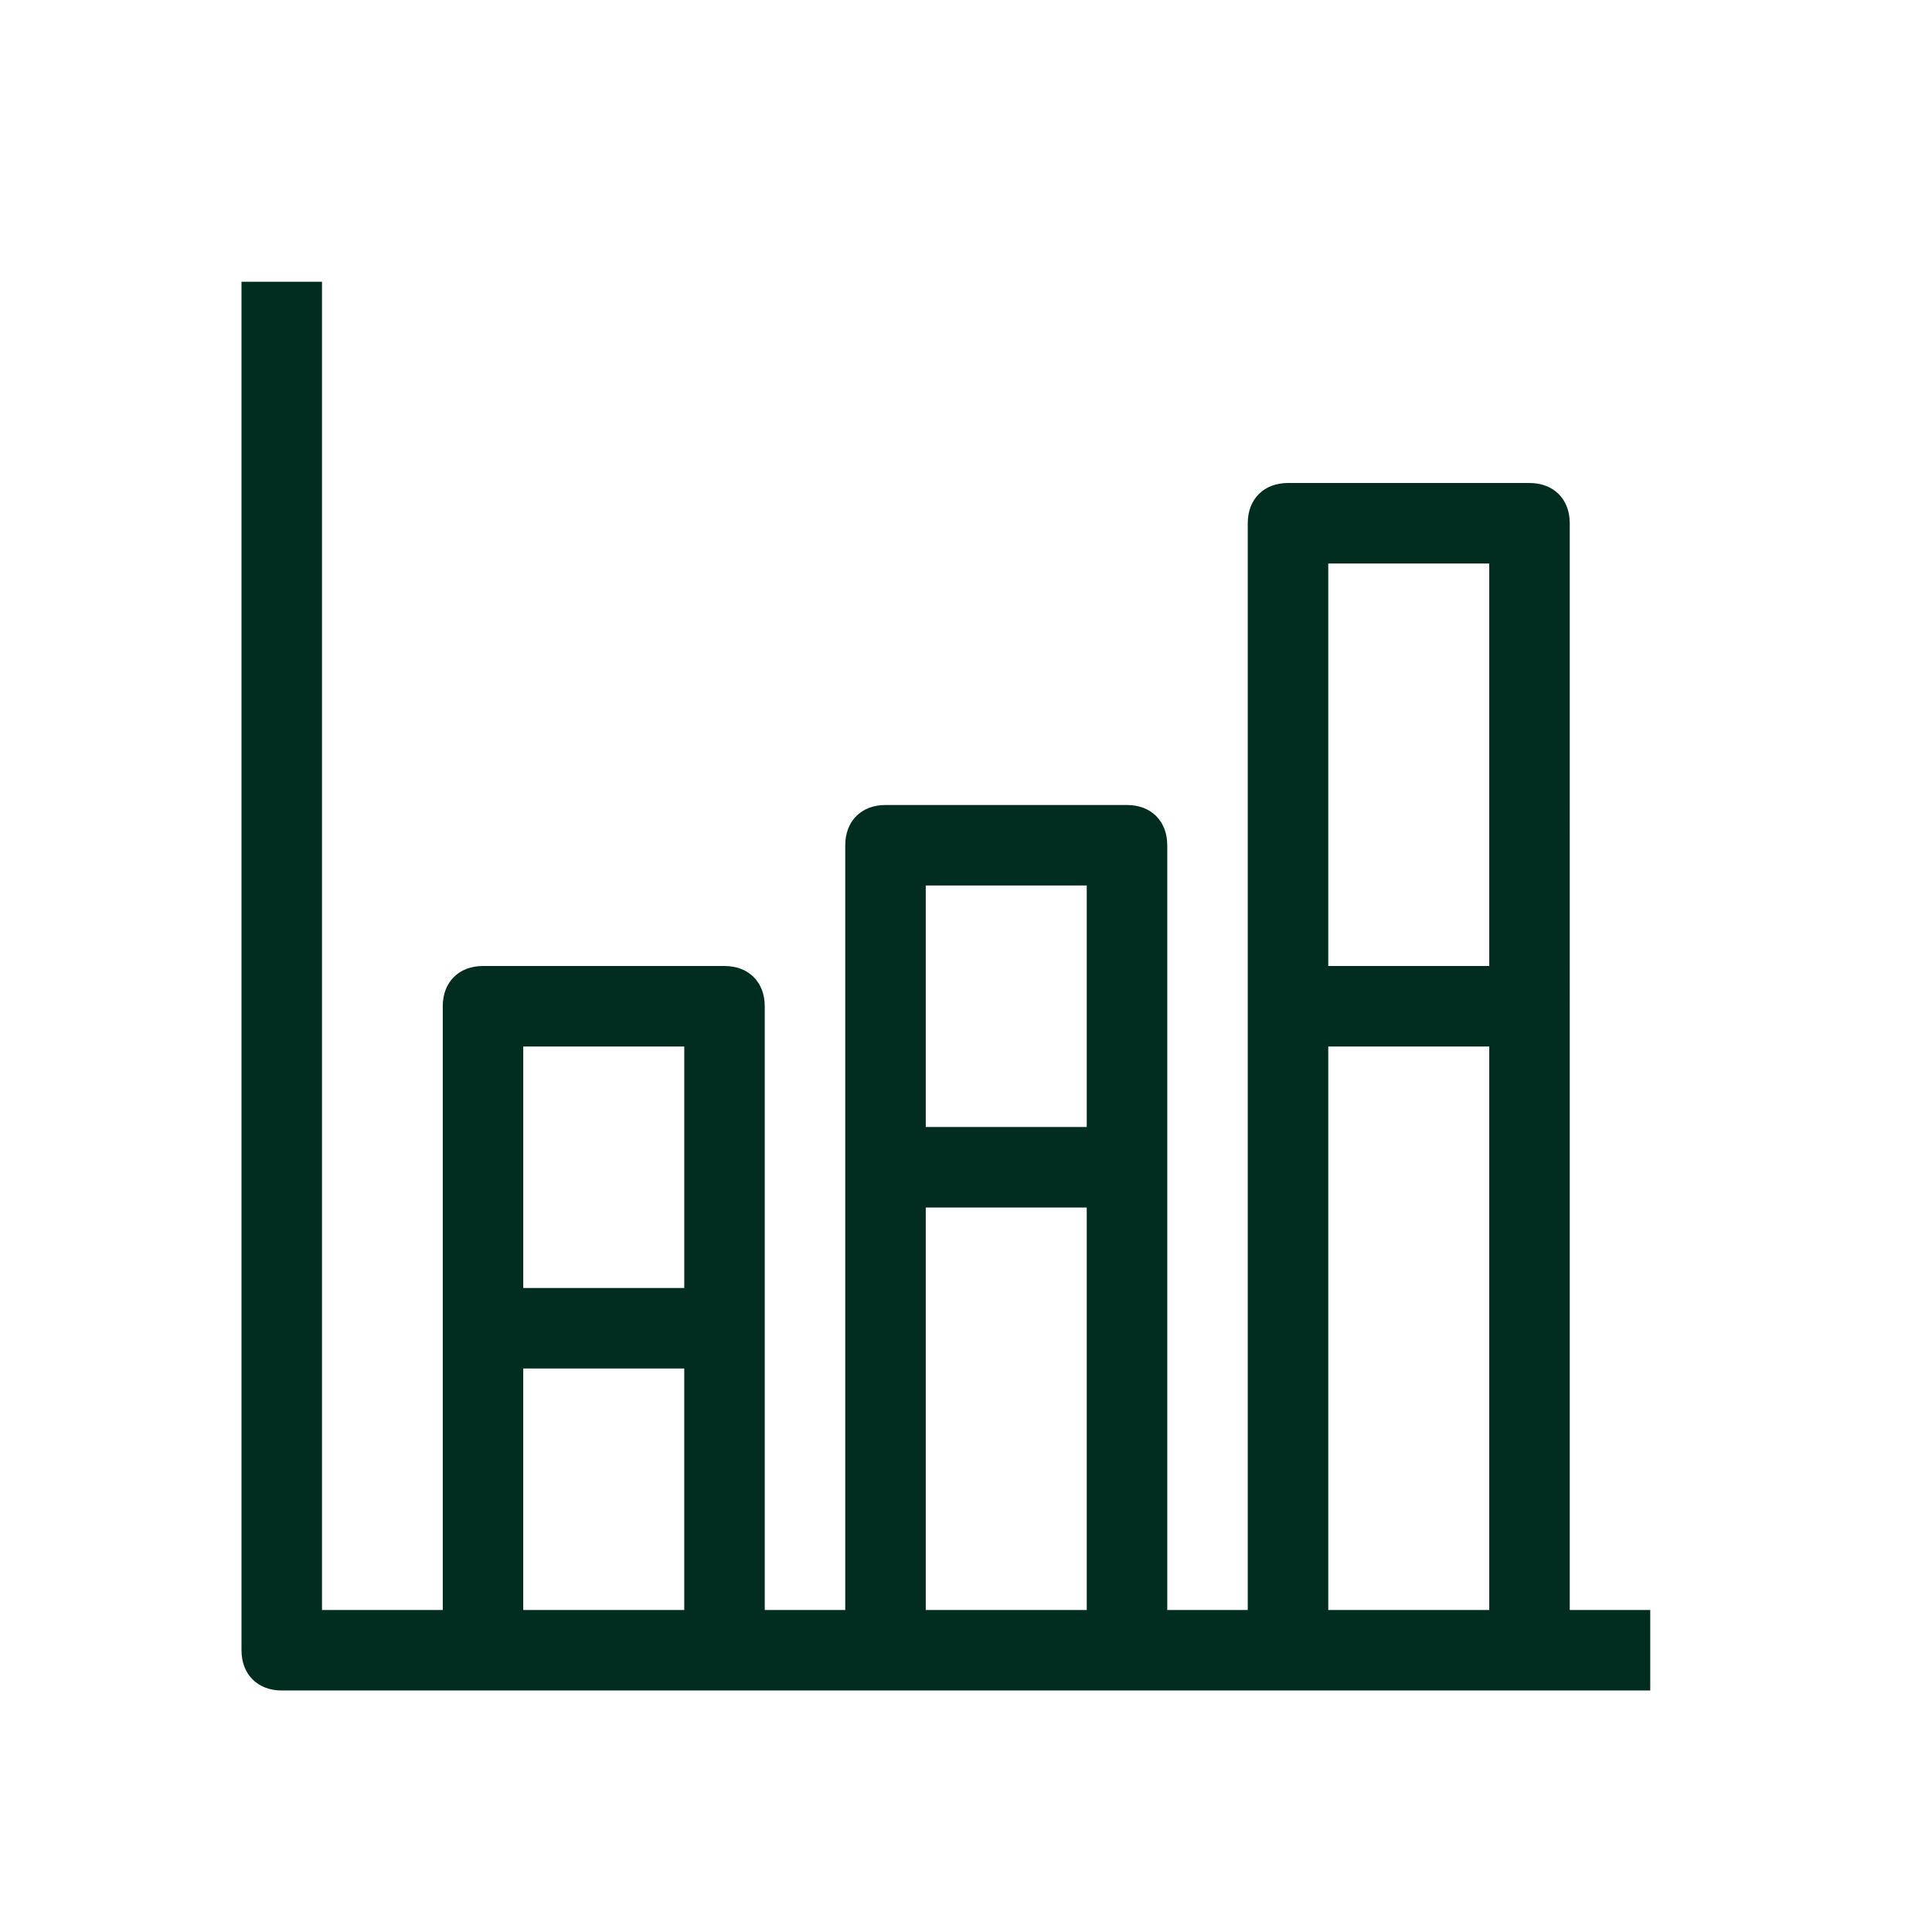 <?xml version="1.0" encoding="UTF-8"?>
<!-- Generator: Adobe Illustrator 27.8.0, SVG Export Plug-In . SVG Version: 6.00 Build 0)  -->
<svg xmlns="http://www.w3.org/2000/svg" xmlns:xlink="http://www.w3.org/1999/xlink" version="1.1" id="Layer_1" x="0px" y="0px" viewBox="0 0 48 48" style="enable-background:new 0 0 48 48;" xml:space="preserve">
<style type="text/css">
	.st0{fill-rule:evenodd;clip-rule:evenodd;fill:#012D20;}
</style>
<path class="st0" d="M12,24c-0.6,0-1,0.4-1,1v15H8V7H6v34c0,0.6,0.4,1,1,1h34v-2h-2V13c0-0.6-0.4-1-1-1h-6c-0.6,0-1,0.4-1,1v27h-2  V21c0-0.6-0.4-1-1-1h-6c-0.6,0-1,0.4-1,1v19h-2V25c0-0.6-0.4-1-1-1H12z M33,40h4V26h-4V40z M37,24h-4V14h4V24z M23,30v10h4V30H23z   M27,28h-4v-6h4V28z M13,34v6h4v-6H13z M17,32h-4v-6h4V32z"></path>
</svg>
